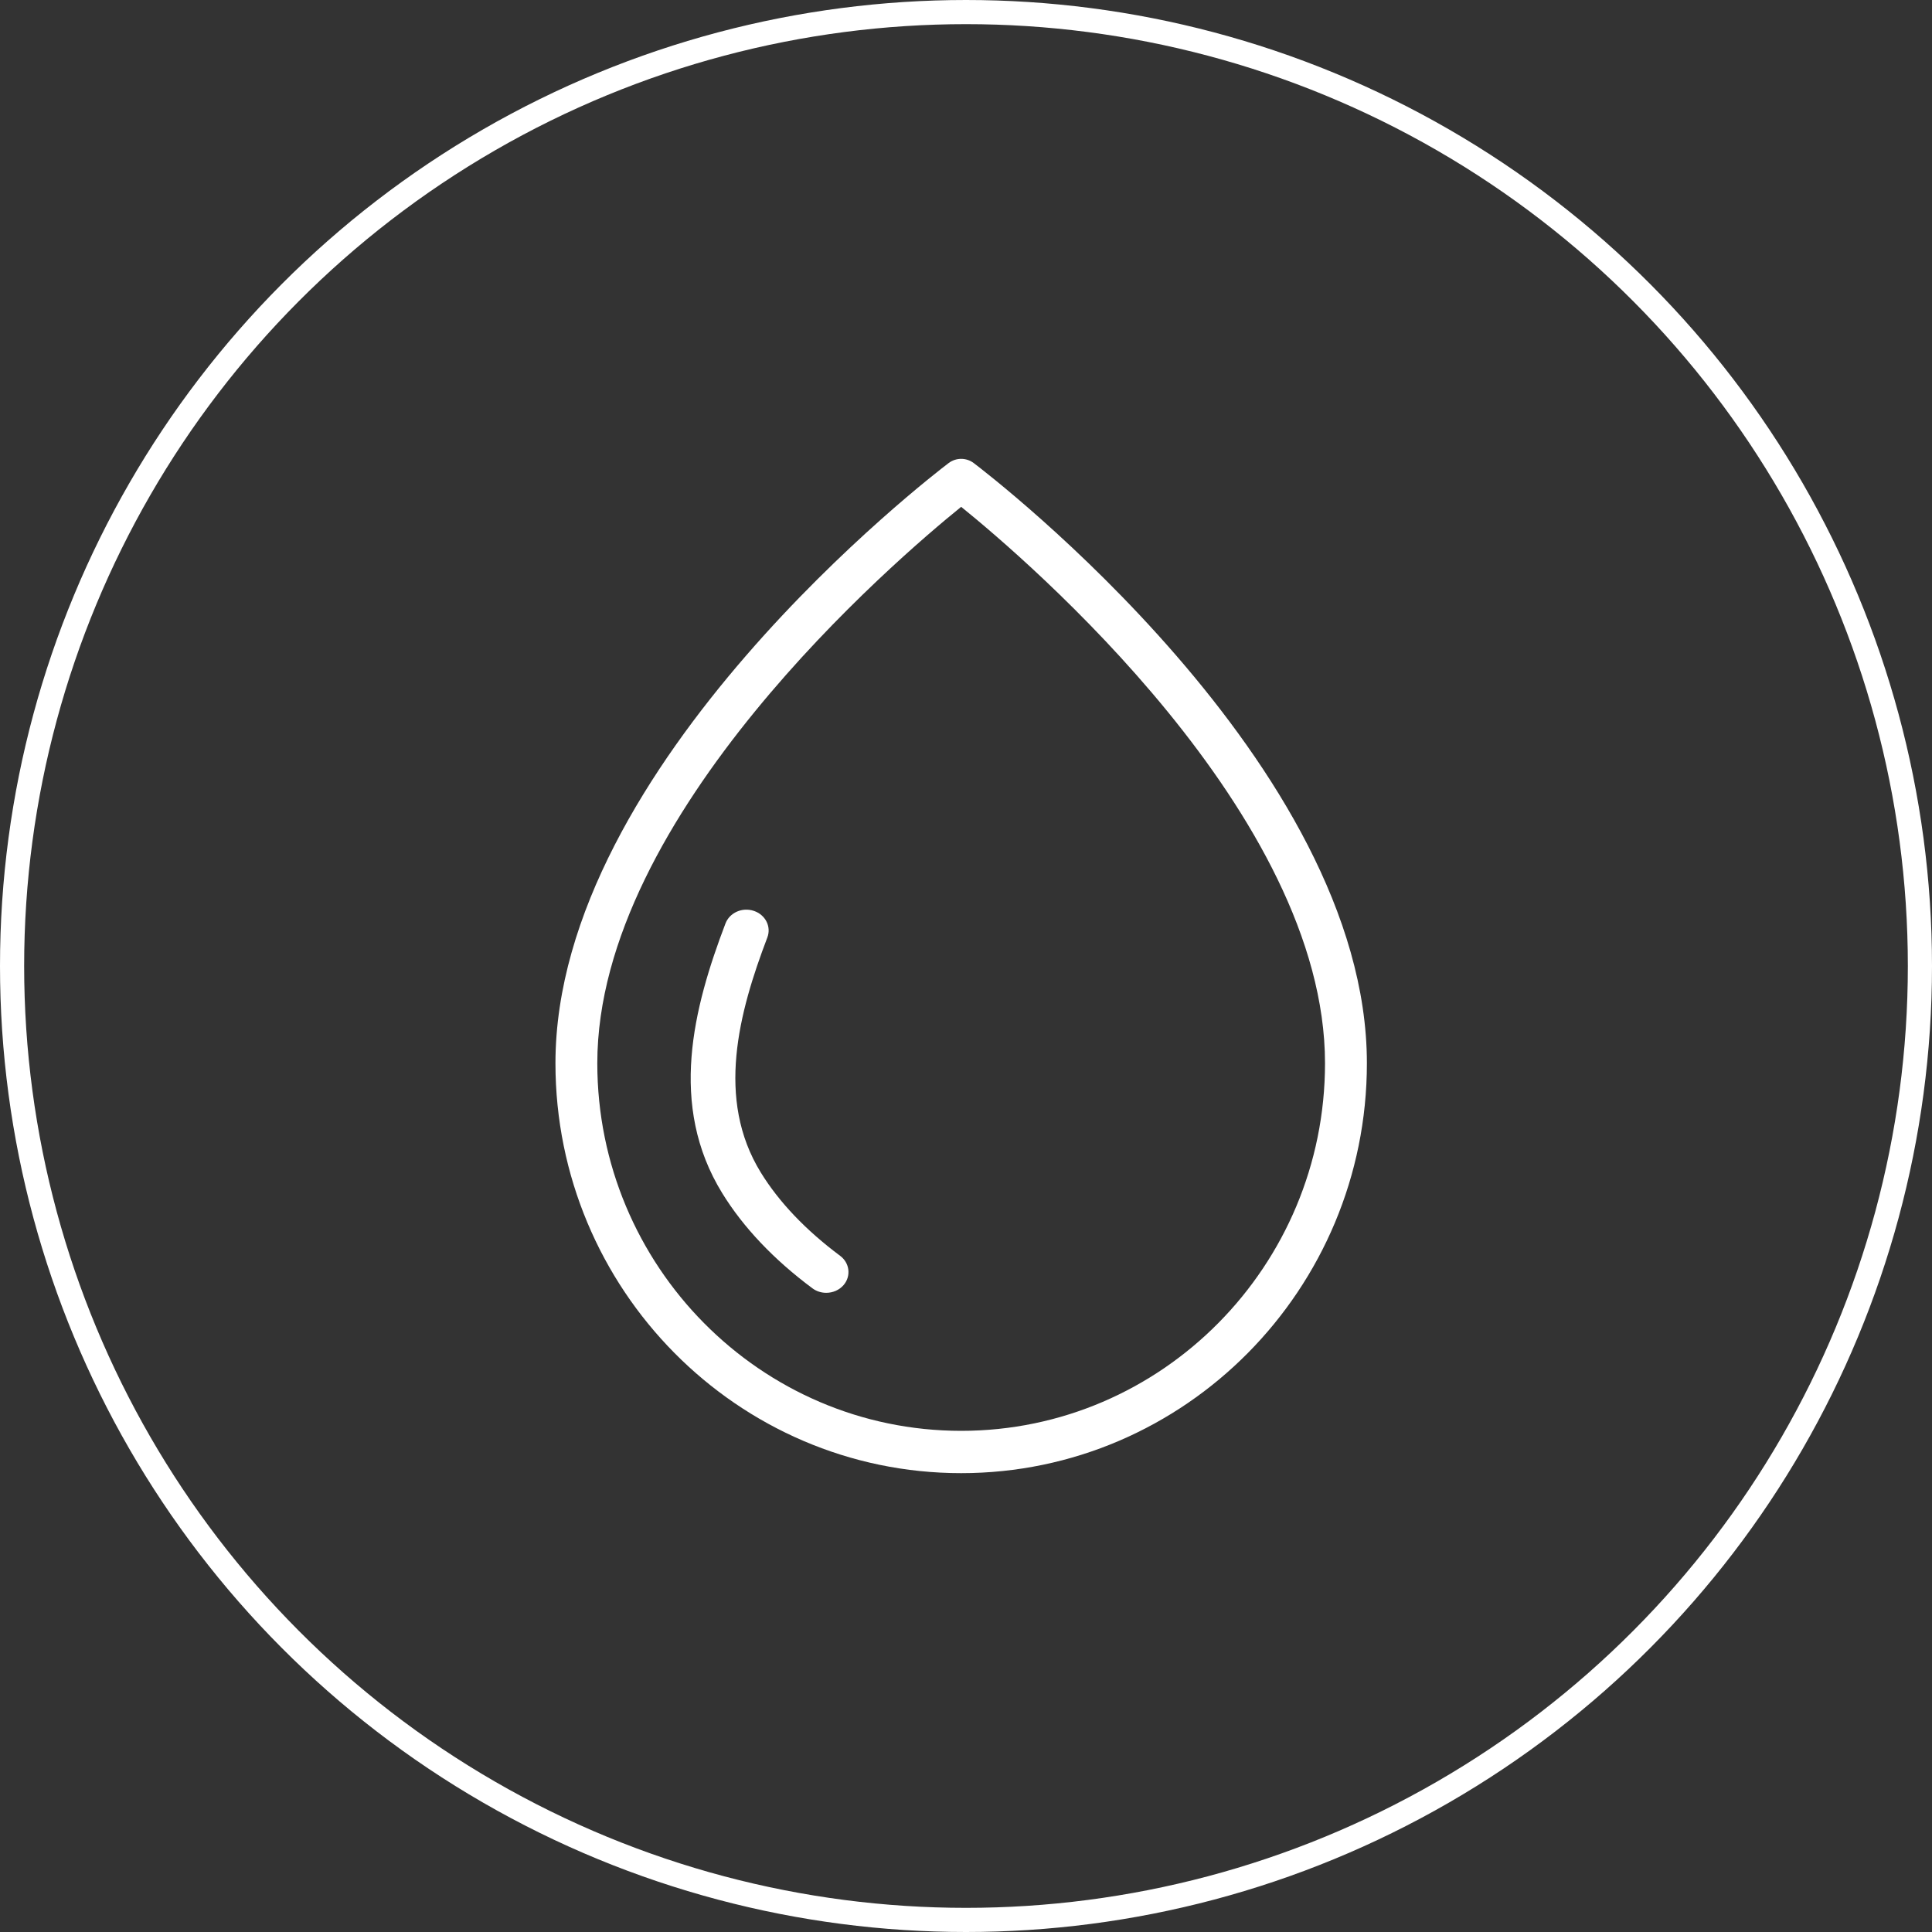 <?xml version="1.0" encoding="UTF-8"?>
<svg width="80px" height="80px" viewBox="0 0 80 80" version="1.1" xmlns="http://www.w3.org/2000/svg" xmlns:xlink="http://www.w3.org/1999/xlink">
    <rect x="0" y="0" width="80" height="80" fill="#333333" stroke="none"/>
    <title>a</title>
    <g id="网站设计" stroke="none" stroke-width="1" fill="none" fill-rule="evenodd">
        <g id="产品中心" transform="translate(-362, -1668)">
            <g id="编组-9" transform="translate(282, 1512)">
                <g id="a" transform="translate(80, 156)">
                    <circle id="椭圆形" stroke="#FFFFFF" cx="40" cy="40" r="39.5"></circle>
                    <g id="xietang" transform="translate(23, 19)" fill="#FFFFFF" fill-rule="nonzero">
                        <path d="M17.321,0.175 C17.014,-0.058 16.588,-0.058 16.28,0.175 C15.616,0.679 0,12.654 0,25.027 C0,34.385 7.537,42 16.8,42 C26.062,42 33.6,34.385 33.6,25.027 C33.6,12.654 17.984,0.678 17.321,0.175 Z M16.8,40.248 C8.492,40.248 1.733,33.421 1.733,25.027 C1.733,14.74 14.091,4.179 16.8,1.987 C19.51,4.178 31.866,14.731 31.866,25.027 C31.866,33.419 25.108,40.248 16.8,40.248 Z" id="形状"></path>
                        <path d="M8.502,29.549 C6.633,26.513 7.59,22.926 8.774,19.819 C8.945,19.37 8.695,18.877 8.216,18.718 C7.735,18.556 7.211,18.791 7.04,19.24 C5.715,22.72 4.663,26.767 6.907,30.408 C7.78,31.826 9.036,33.151 10.639,34.345 C10.809,34.472 11.012,34.533 11.212,34.533 C11.483,34.533 11.752,34.422 11.934,34.209 C12.25,33.837 12.183,33.294 11.786,32.999 C10.364,31.938 9.259,30.779 8.502,29.549 Z" id="路径"></path>
                    </g>
                </g>
            </g>
        </g>
    </g>
</svg>